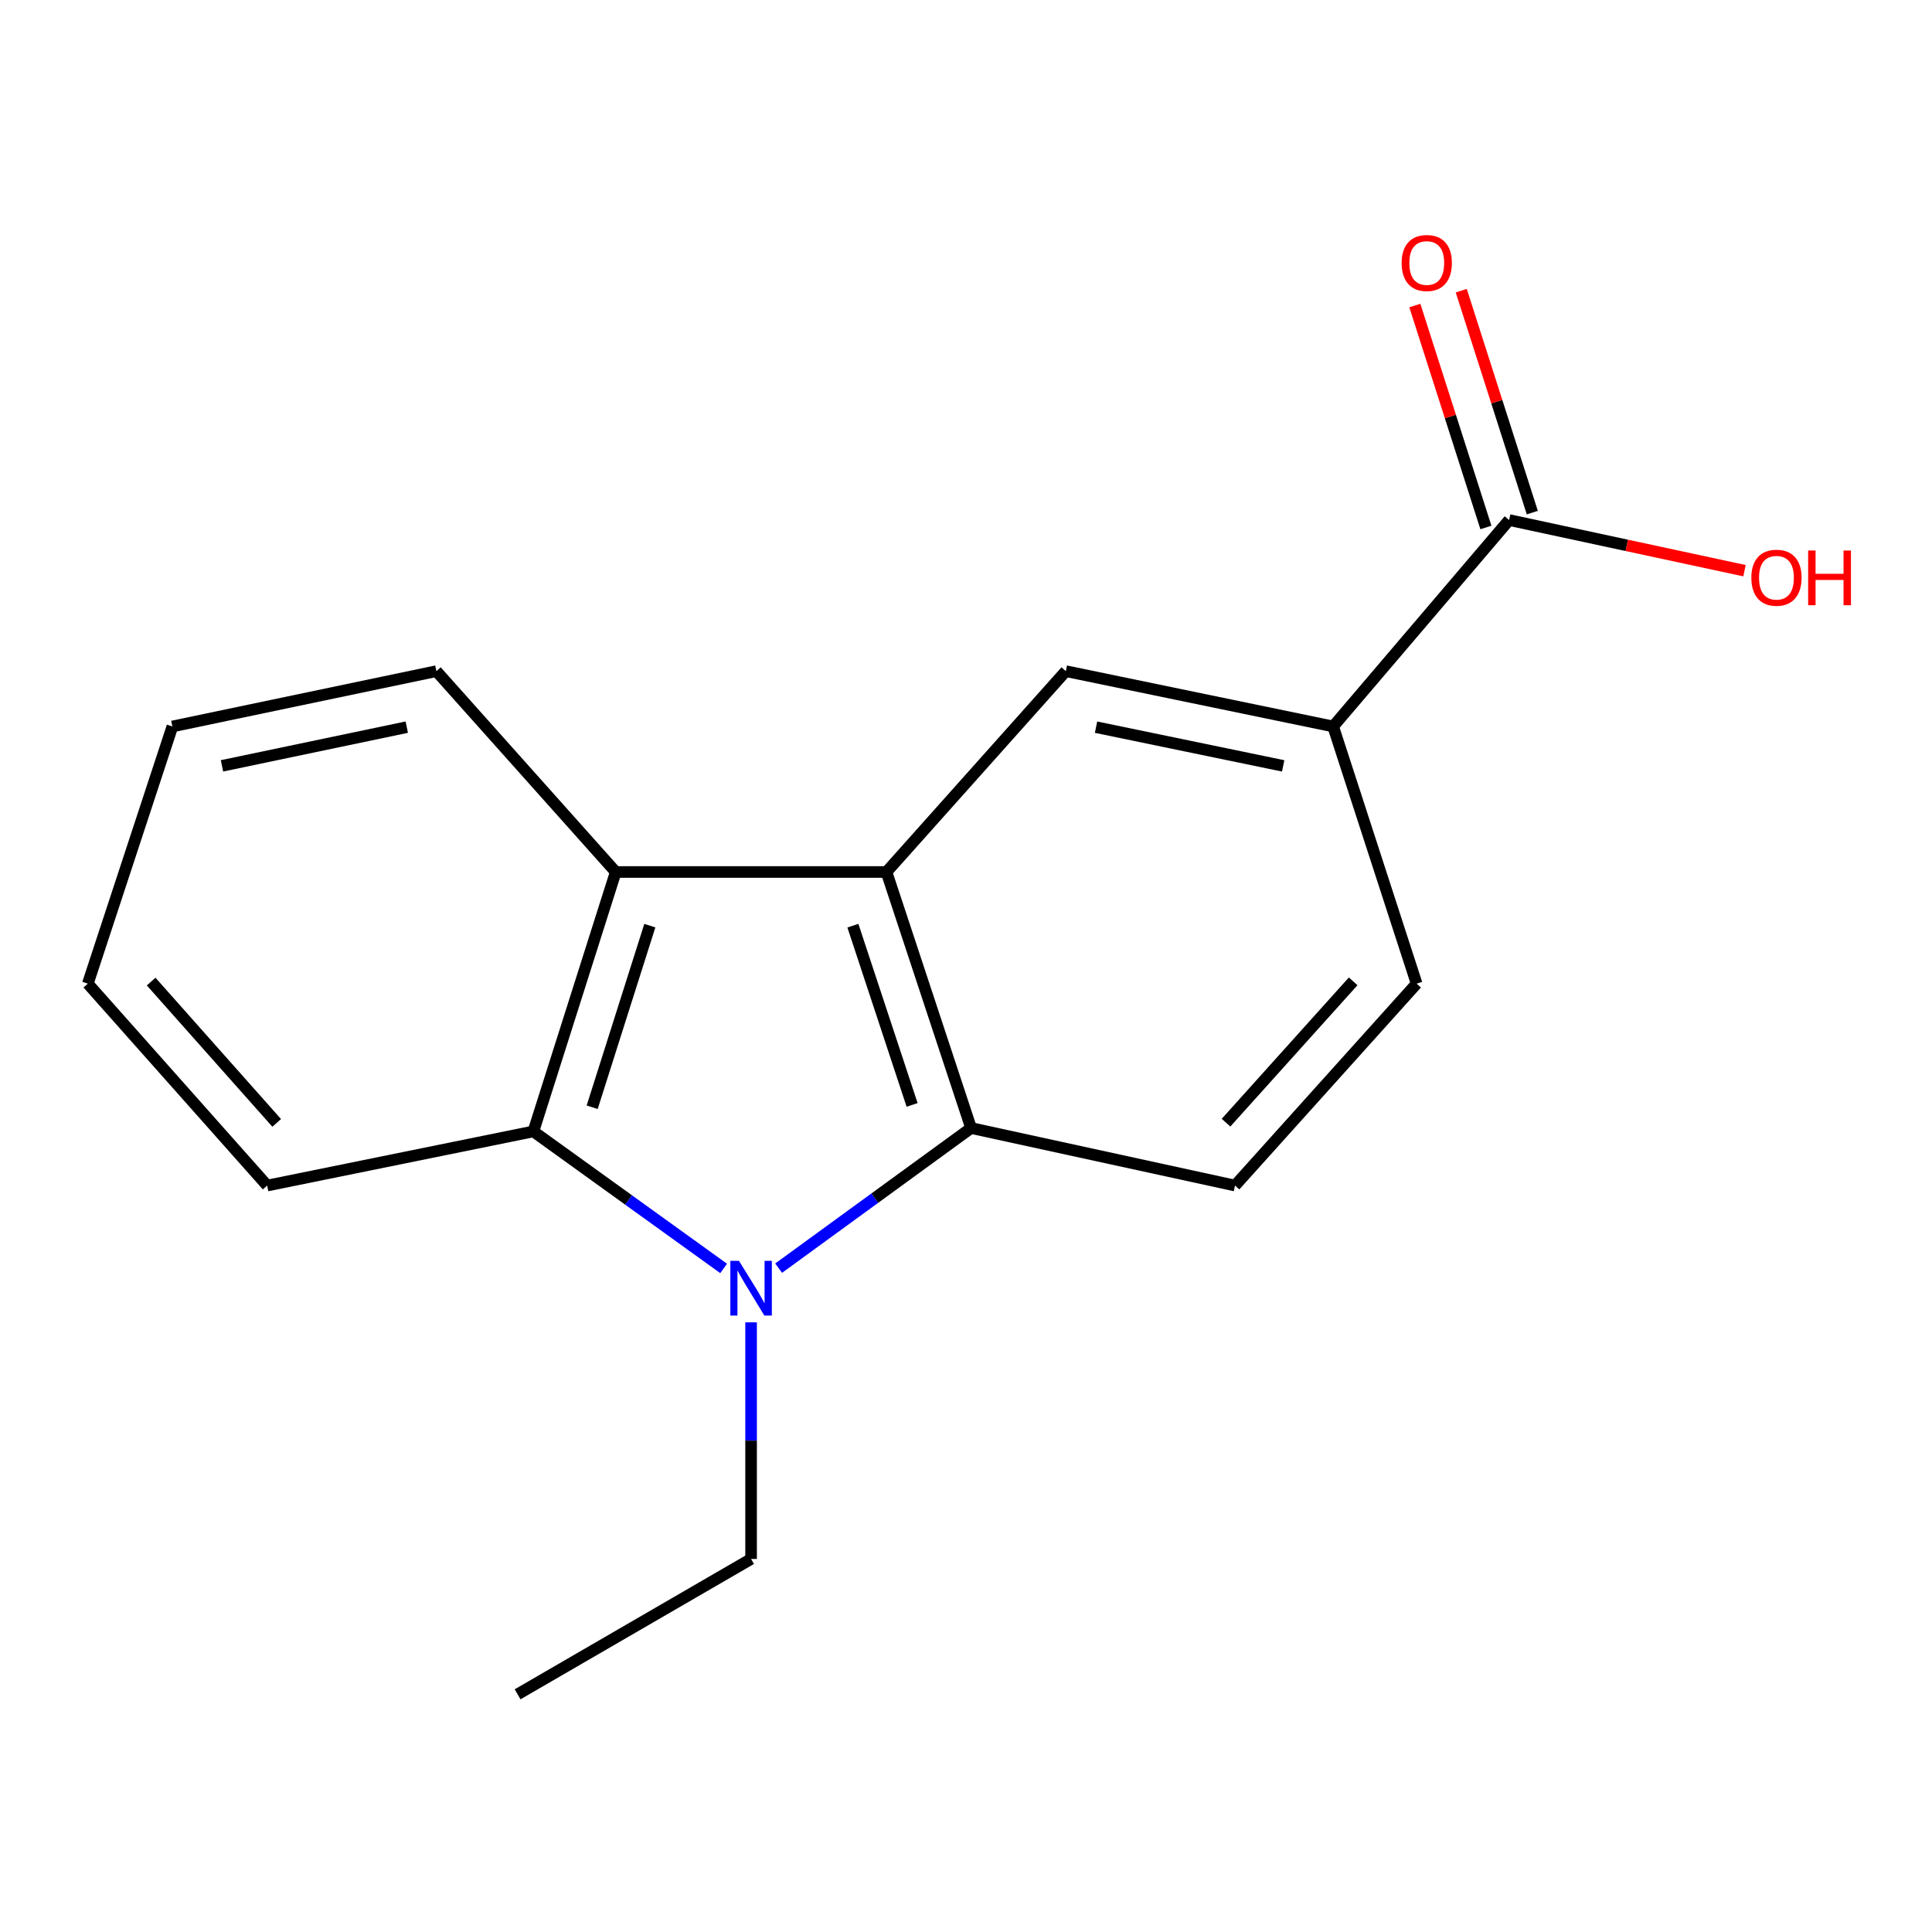 <?xml version='1.0' encoding='iso-8859-1'?>
<svg version='1.1' baseProfile='full'
              xmlns='http://www.w3.org/2000/svg'
                      xmlns:rdkit='http://www.rdkit.org/xml'
                      xmlns:xlink='http://www.w3.org/1999/xlink'
                  xml:space='preserve'
width='1000px' height='1000px' viewBox='0 0 1000 1000'>
<!-- END OF HEADER -->
<rect style='opacity:1.0;fill:#FFFFFF;stroke:none' width='1000' height='1000' x='0' y='0'> </rect>
<path class='bond-1' d='M 403.023,656.393 L 452.823,620.131' style='fill:none;fill-rule:evenodd;stroke:#0000FF;stroke-width:6px;stroke-linecap:butt;stroke-linejoin:miter;stroke-opacity:1' />
<path class='bond-1' d='M 452.823,620.131 L 502.623,583.869' style='fill:none;fill-rule:evenodd;stroke:#000000;stroke-width:6px;stroke-linecap:butt;stroke-linejoin:miter;stroke-opacity:1' />
<path class='bond-2' d='M 374.55,656.542 L 325.314,621.081' style='fill:none;fill-rule:evenodd;stroke:#0000FF;stroke-width:6px;stroke-linecap:butt;stroke-linejoin:miter;stroke-opacity:1' />
<path class='bond-2' d='M 325.314,621.081 L 276.077,585.62' style='fill:none;fill-rule:evenodd;stroke:#000000;stroke-width:6px;stroke-linecap:butt;stroke-linejoin:miter;stroke-opacity:1' />
<path class='bond-10' d='M 388.762,684.441 L 388.762,745.676' style='fill:none;fill-rule:evenodd;stroke:#0000FF;stroke-width:6px;stroke-linecap:butt;stroke-linejoin:miter;stroke-opacity:1' />
<path class='bond-10' d='M 388.762,745.676 L 388.762,806.911' style='fill:none;fill-rule:evenodd;stroke:#000000;stroke-width:6px;stroke-linecap:butt;stroke-linejoin:miter;stroke-opacity:1' />
<path class='bond-0' d='M 458.836,451.344 L 502.623,583.869' style='fill:none;fill-rule:evenodd;stroke:#000000;stroke-width:6px;stroke-linecap:butt;stroke-linejoin:miter;stroke-opacity:1' />
<path class='bond-0' d='M 441.455,479.135 L 472.107,571.903' style='fill:none;fill-rule:evenodd;stroke:#000000;stroke-width:6px;stroke-linecap:butt;stroke-linejoin:miter;stroke-opacity:1' />
<path class='bond-4' d='M 458.836,451.344 L 551.665,347.389' style='fill:none;fill-rule:evenodd;stroke:#000000;stroke-width:6px;stroke-linecap:butt;stroke-linejoin:miter;stroke-opacity:1' />
<path class='bond-17' d='M 458.836,451.344 L 318.702,451.344' style='fill:none;fill-rule:evenodd;stroke:#000000;stroke-width:6px;stroke-linecap:butt;stroke-linejoin:miter;stroke-opacity:1' />
<path class='bond-7' d='M 502.623,583.869 L 639.24,613.644' style='fill:none;fill-rule:evenodd;stroke:#000000;stroke-width:6px;stroke-linecap:butt;stroke-linejoin:miter;stroke-opacity:1' />
<path class='bond-3' d='M 276.077,585.62 L 318.702,451.344' style='fill:none;fill-rule:evenodd;stroke:#000000;stroke-width:6px;stroke-linecap:butt;stroke-linejoin:miter;stroke-opacity:1' />
<path class='bond-3' d='M 306.511,573.11 L 336.348,479.116' style='fill:none;fill-rule:evenodd;stroke:#000000;stroke-width:6px;stroke-linecap:butt;stroke-linejoin:miter;stroke-opacity:1' />
<path class='bond-12' d='M 276.077,585.62 L 138.284,613.644' style='fill:none;fill-rule:evenodd;stroke:#000000;stroke-width:6px;stroke-linecap:butt;stroke-linejoin:miter;stroke-opacity:1' />
<path class='bond-13' d='M 318.702,451.344 L 225.873,347.389' style='fill:none;fill-rule:evenodd;stroke:#000000;stroke-width:6px;stroke-linecap:butt;stroke-linejoin:miter;stroke-opacity:1' />
<path class='bond-19' d='M 551.665,347.389 L 690.033,376.015' style='fill:none;fill-rule:evenodd;stroke:#000000;stroke-width:6px;stroke-linecap:butt;stroke-linejoin:miter;stroke-opacity:1' />
<path class='bond-19' d='M 567.31,376.381 L 664.168,396.42' style='fill:none;fill-rule:evenodd;stroke:#000000;stroke-width:6px;stroke-linecap:butt;stroke-linejoin:miter;stroke-opacity:1' />
<path class='bond-5' d='M 690.033,376.015 L 733.246,509.129' style='fill:none;fill-rule:evenodd;stroke:#000000;stroke-width:6px;stroke-linecap:butt;stroke-linejoin:miter;stroke-opacity:1' />
<path class='bond-6' d='M 690.033,376.015 L 781.111,269.174' style='fill:none;fill-rule:evenodd;stroke:#000000;stroke-width:6px;stroke-linecap:butt;stroke-linejoin:miter;stroke-opacity:1' />
<path class='bond-9' d='M 793.121,265.329 L 774.731,207.892' style='fill:none;fill-rule:evenodd;stroke:#000000;stroke-width:6px;stroke-linecap:butt;stroke-linejoin:miter;stroke-opacity:1' />
<path class='bond-9' d='M 774.731,207.892 L 756.341,150.456' style='fill:none;fill-rule:evenodd;stroke:#FF0000;stroke-width:6px;stroke-linecap:butt;stroke-linejoin:miter;stroke-opacity:1' />
<path class='bond-9' d='M 769.101,273.019 L 750.711,215.583' style='fill:none;fill-rule:evenodd;stroke:#000000;stroke-width:6px;stroke-linecap:butt;stroke-linejoin:miter;stroke-opacity:1' />
<path class='bond-9' d='M 750.711,215.583 L 732.321,158.146' style='fill:none;fill-rule:evenodd;stroke:#FF0000;stroke-width:6px;stroke-linecap:butt;stroke-linejoin:miter;stroke-opacity:1' />
<path class='bond-11' d='M 781.111,269.174 L 842.032,282.282' style='fill:none;fill-rule:evenodd;stroke:#000000;stroke-width:6px;stroke-linecap:butt;stroke-linejoin:miter;stroke-opacity:1' />
<path class='bond-11' d='M 842.032,282.282 L 902.954,295.391' style='fill:none;fill-rule:evenodd;stroke:#FF0000;stroke-width:6px;stroke-linecap:butt;stroke-linejoin:miter;stroke-opacity:1' />
<path class='bond-8' d='M 639.24,613.644 L 733.246,509.129' style='fill:none;fill-rule:evenodd;stroke:#000000;stroke-width:6px;stroke-linecap:butt;stroke-linejoin:miter;stroke-opacity:1' />
<path class='bond-8' d='M 634.588,581.1 L 700.393,507.94' style='fill:none;fill-rule:evenodd;stroke:#000000;stroke-width:6px;stroke-linecap:butt;stroke-linejoin:miter;stroke-opacity:1' />
<path class='bond-14' d='M 388.762,806.911 L 267.908,876.971' style='fill:none;fill-rule:evenodd;stroke:#000000;stroke-width:6px;stroke-linecap:butt;stroke-linejoin:miter;stroke-opacity:1' />
<path class='bond-16' d='M 138.284,613.644 L 45.455,509.129' style='fill:none;fill-rule:evenodd;stroke:#000000;stroke-width:6px;stroke-linecap:butt;stroke-linejoin:miter;stroke-opacity:1' />
<path class='bond-16' d='M 143.217,581.218 L 78.236,508.057' style='fill:none;fill-rule:evenodd;stroke:#000000;stroke-width:6px;stroke-linecap:butt;stroke-linejoin:miter;stroke-opacity:1' />
<path class='bond-18' d='M 225.873,347.389 L 89.228,376.015' style='fill:none;fill-rule:evenodd;stroke:#000000;stroke-width:6px;stroke-linecap:butt;stroke-linejoin:miter;stroke-opacity:1' />
<path class='bond-18' d='M 210.547,376.368 L 114.896,396.407' style='fill:none;fill-rule:evenodd;stroke:#000000;stroke-width:6px;stroke-linecap:butt;stroke-linejoin:miter;stroke-opacity:1' />
<path class='bond-15' d='M 89.228,376.015 L 45.455,509.129' style='fill:none;fill-rule:evenodd;stroke:#000000;stroke-width:6px;stroke-linecap:butt;stroke-linejoin:miter;stroke-opacity:1' />
<path  class='atom-0' d='M 382.502 652.618
L 391.782 667.618
Q 392.702 669.098, 394.182 671.778
Q 395.662 674.458, 395.742 674.618
L 395.742 652.618
L 399.502 652.618
L 399.502 680.938
L 395.622 680.938
L 385.662 664.538
Q 384.502 662.618, 383.262 660.418
Q 382.062 658.218, 381.702 657.538
L 381.702 680.938
L 378.022 680.938
L 378.022 652.618
L 382.502 652.618
' fill='#0000FF'/>
<path  class='atom-10' d='M 725.486 136.126
Q 725.486 129.326, 728.846 125.526
Q 732.206 121.726, 738.486 121.726
Q 744.766 121.726, 748.126 125.526
Q 751.486 129.326, 751.486 136.126
Q 751.486 143.006, 748.086 146.926
Q 744.686 150.806, 738.486 150.806
Q 732.246 150.806, 728.846 146.926
Q 725.486 143.046, 725.486 136.126
M 738.486 147.606
Q 742.806 147.606, 745.126 144.726
Q 747.486 141.806, 747.486 136.126
Q 747.486 130.566, 745.126 127.766
Q 742.806 124.926, 738.486 124.926
Q 734.166 124.926, 731.806 127.726
Q 729.486 130.526, 729.486 136.126
Q 729.486 141.846, 731.806 144.726
Q 734.166 147.606, 738.486 147.606
' fill='#FF0000'/>
<path  class='atom-12' d='M 906.493 299.03
Q 906.493 292.23, 909.853 288.43
Q 913.213 284.63, 919.493 284.63
Q 925.773 284.63, 929.133 288.43
Q 932.493 292.23, 932.493 299.03
Q 932.493 305.91, 929.093 309.83
Q 925.693 313.71, 919.493 313.71
Q 913.253 313.71, 909.853 309.83
Q 906.493 305.95, 906.493 299.03
M 919.493 310.51
Q 923.813 310.51, 926.133 307.63
Q 928.493 304.71, 928.493 299.03
Q 928.493 293.47, 926.133 290.67
Q 923.813 287.83, 919.493 287.83
Q 915.173 287.83, 912.813 290.63
Q 910.493 293.43, 910.493 299.03
Q 910.493 304.75, 912.813 307.63
Q 915.173 310.51, 919.493 310.51
' fill='#FF0000'/>
<path  class='atom-12' d='M 935.893 284.95
L 939.733 284.95
L 939.733 296.99
L 954.213 296.99
L 954.213 284.95
L 958.053 284.95
L 958.053 313.27
L 954.213 313.27
L 954.213 300.19
L 939.733 300.19
L 939.733 313.27
L 935.893 313.27
L 935.893 284.95
' fill='#FF0000'/>
</svg>
